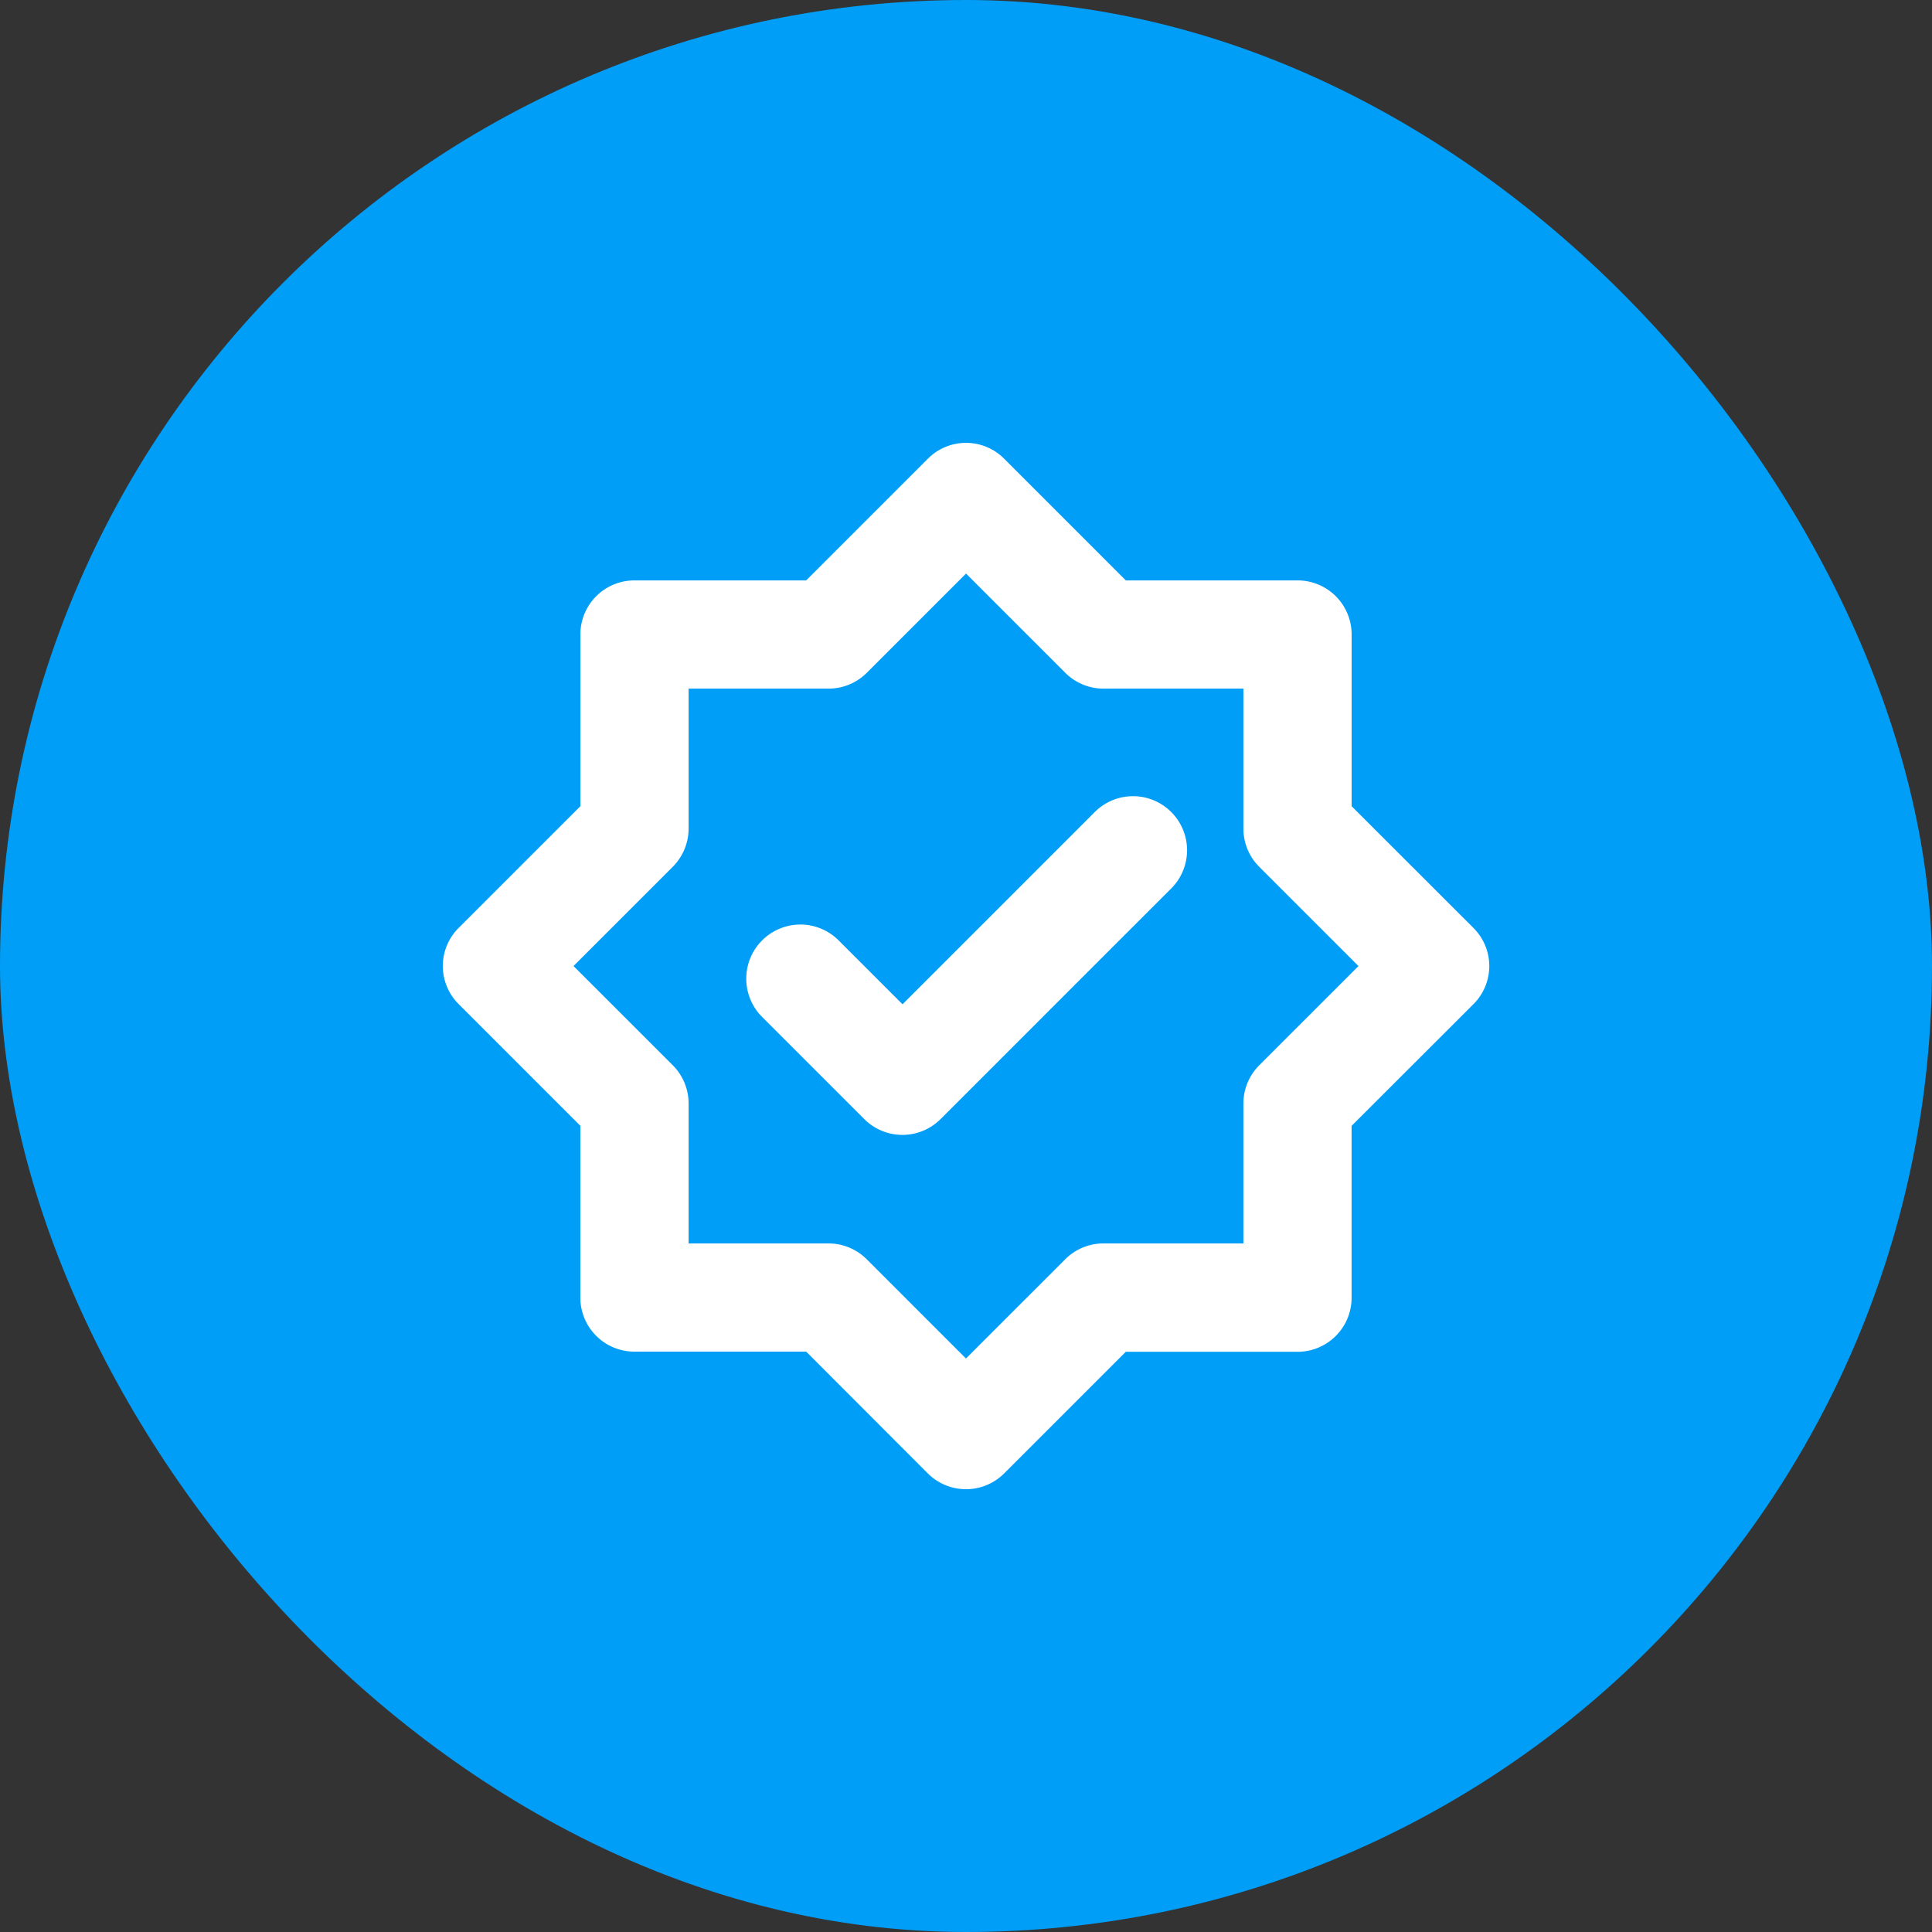 <svg xmlns="http://www.w3.org/2000/svg" width="60" height="60" viewBox="0 0 60 60">
  <rect x="0" y="0" width="60" height="60" fill="#333333" stroke="none"/>
  <g id="icon-verificado" transform="translate(12.255 12.256)">
    <rect id="icon-circulo" width="60" height="60" rx="30" transform="translate(-12.255 -12.256)" fill="#009EF7"/>
    <path id="Caminho_1805" data-name="Caminho 1805" d="M29.721,12.782V7.449a1.678,1.678,0,0,0-1.68-1.68H22.708L18.933,1.993a1.67,1.67,0,0,0-2.375,0L12.782,5.769H7.449a1.678,1.678,0,0,0-1.68,1.68v5.333L1.993,16.557a1.67,1.67,0,0,0,0,2.375l3.775,3.775v5.333a1.678,1.678,0,0,0,1.68,1.68h5.333L16.557,33.5a1.677,1.677,0,0,0,2.375,0l3.775-3.775h5.333a1.678,1.678,0,0,0,1.68-1.68V22.708L33.5,18.933a1.67,1.67,0,0,0,0-2.375Zm-2.868,8.044a1.679,1.679,0,0,0-.493,1.188V26.36H22.013a1.679,1.679,0,0,0-1.188.493l-3.081,3.081-3.081-3.081a1.679,1.679,0,0,0-1.188-.493H9.13V22.013a1.679,1.679,0,0,0-.493-1.188L5.556,17.745l3.081-3.081a1.679,1.679,0,0,0,.493-1.188V9.13h4.347a1.679,1.679,0,0,0,1.188-.493l3.081-3.081,3.081,3.081a1.679,1.679,0,0,0,1.188.493H26.36v4.347a1.679,1.679,0,0,0,.493,1.188l3.081,3.081Z" transform="translate(0 0)" fill="#ffffff"/>
    <path id="Caminho_1806" data-name="Caminho 1806" d="M20.7,11.813l-5.938,5.938-1.983-1.983A1.679,1.679,0,0,0,10.4,18.143l3.171,3.171a1.677,1.677,0,0,0,2.375,0l7.125-7.125A1.679,1.679,0,1,0,20.7,11.813Z" transform="translate(1.012 1.182)" fill="#FFFFFF"/>
  </g>
</svg>
